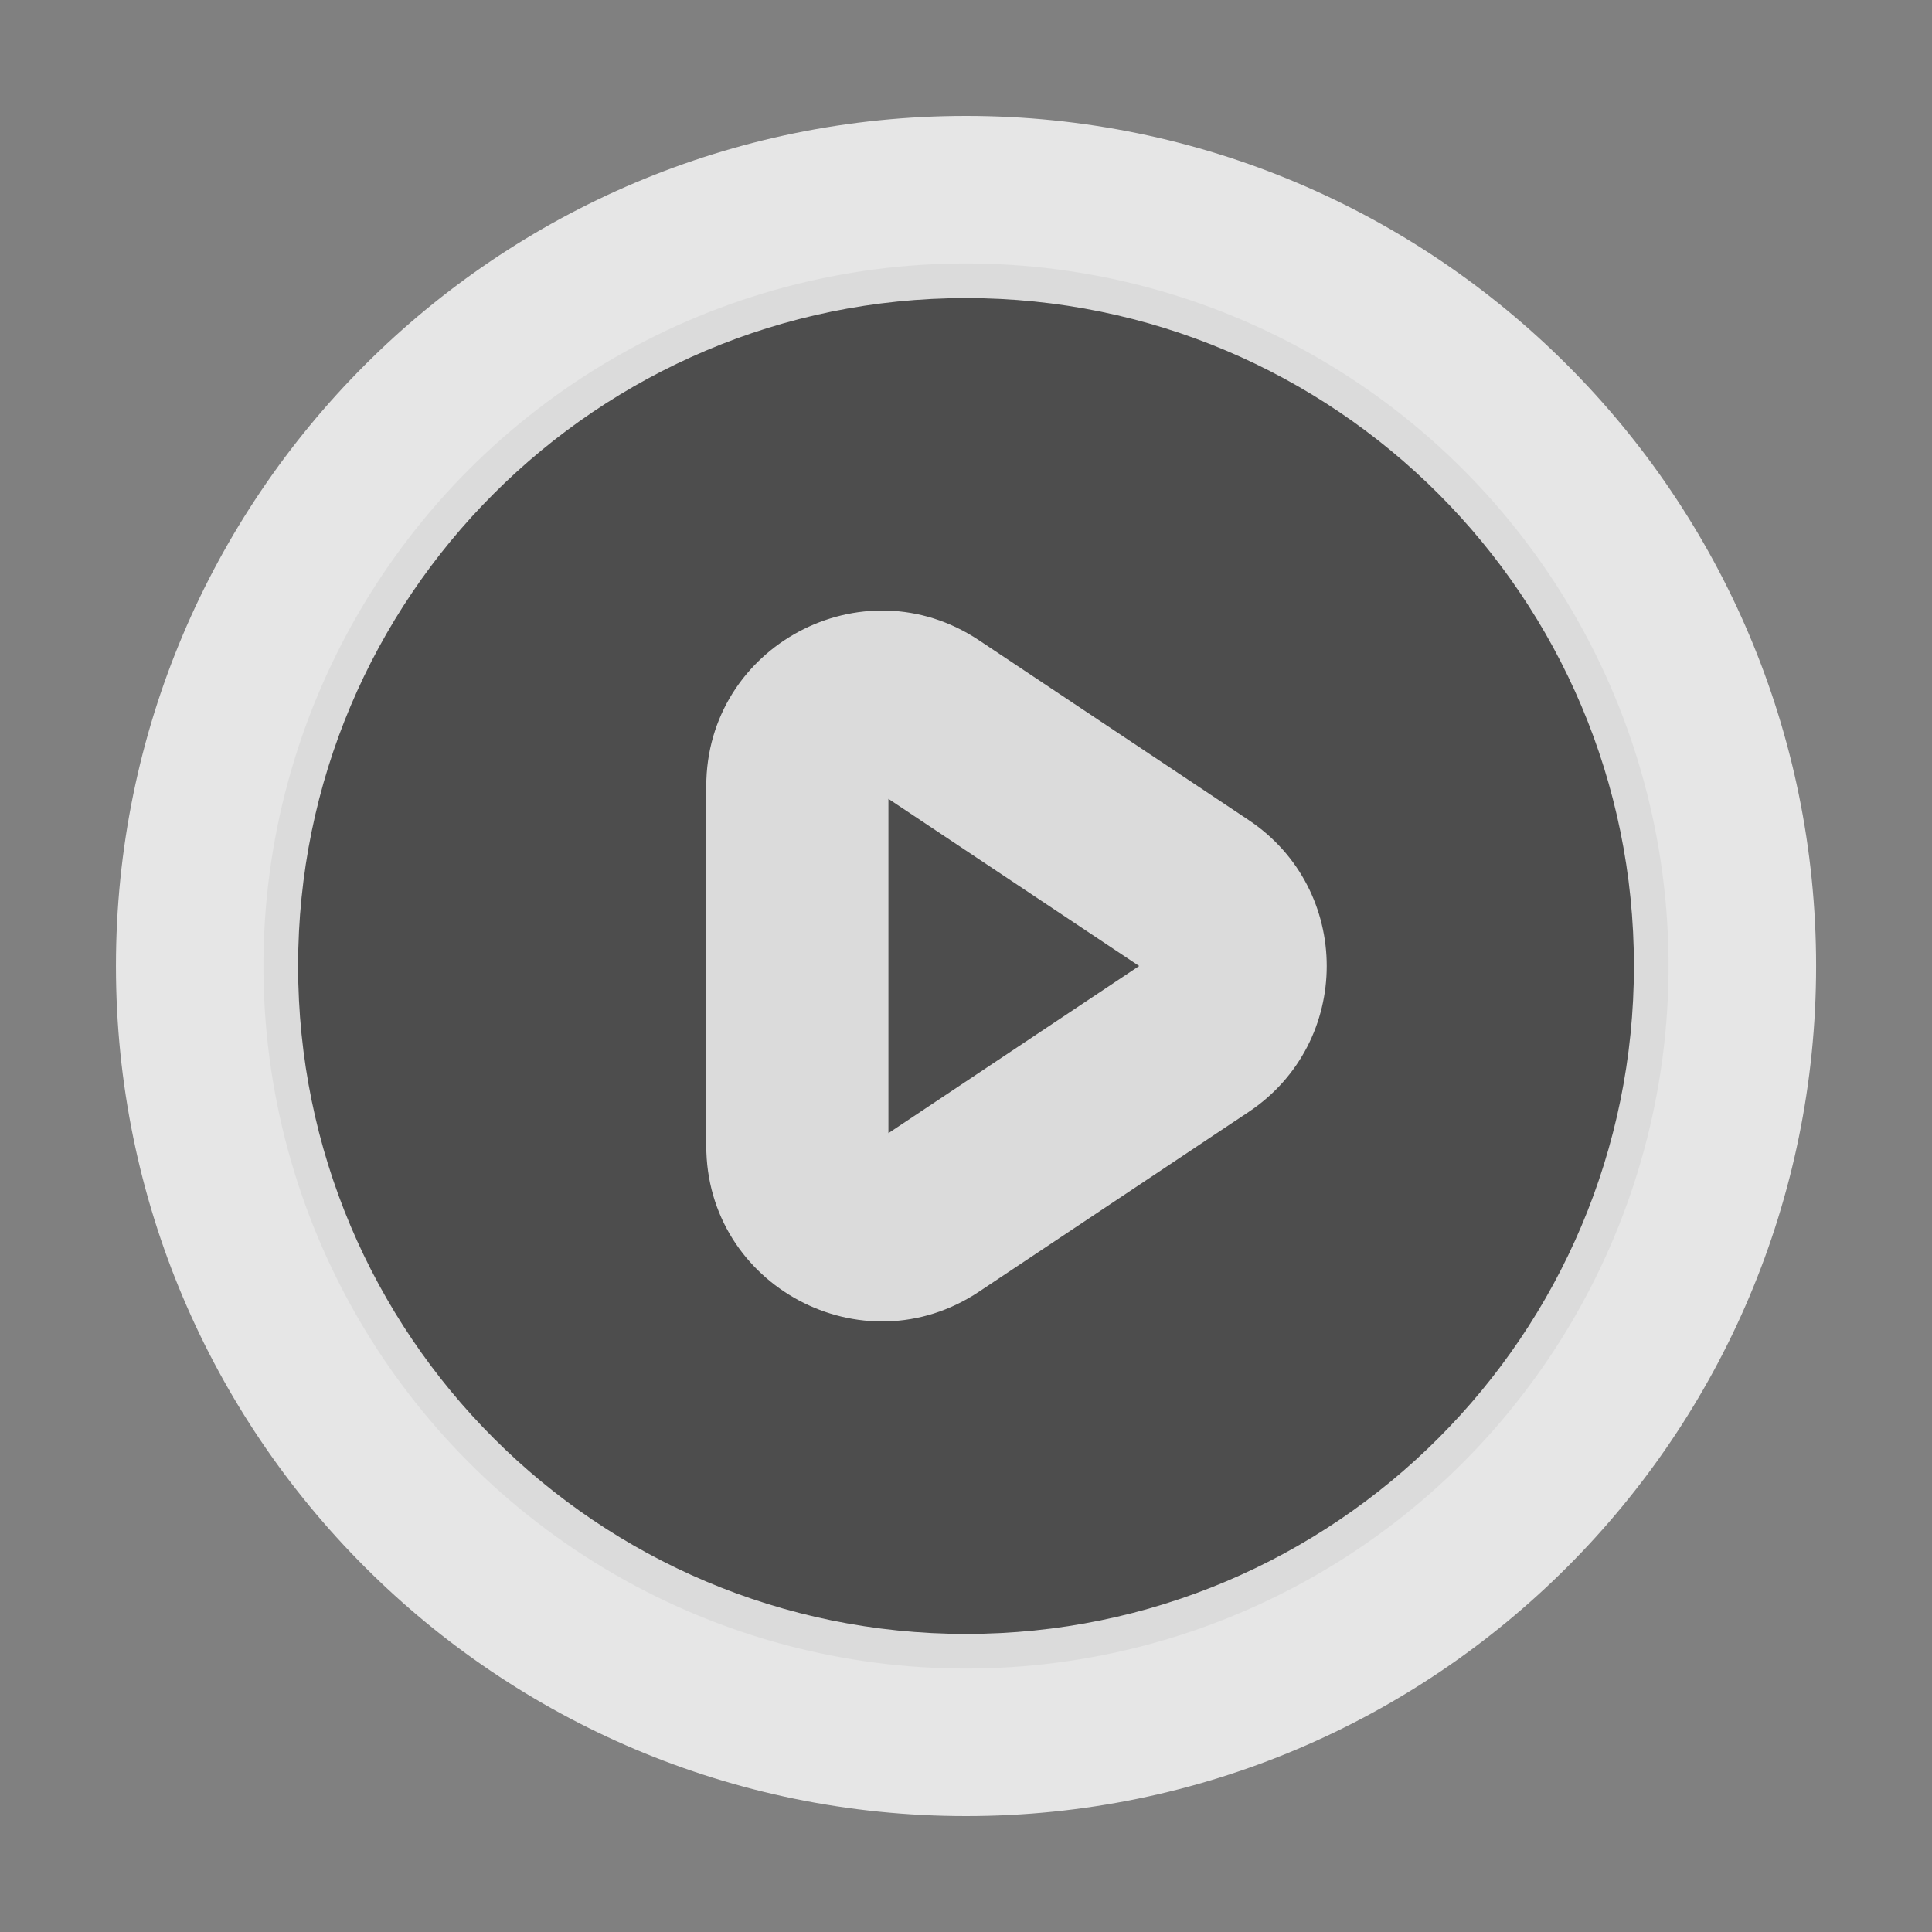 <svg width="64" height="64" viewBox="0 0 64 64" fill="none" xmlns="http://www.w3.org/2000/svg">
<rect x="0" y="0" width="64" height="64" fill="#808080" stroke="none"/>
<circle cx="32" cy="32" r="23.273" fill="black" fill-opacity="0.4"/>
<path fill-rule="evenodd" clip-rule="evenodd" d="M32.001 9.874C19.781 9.874 9.875 19.78 9.875 32C9.875 44.219 19.781 54.126 32.001 54.126C44.22 54.126 54.126 44.219 54.126 32C54.126 19.78 44.22 9.874 32.001 9.874ZM3.841 32C3.841 16.448 16.448 3.84 32.001 3.84C47.553 3.84 60.161 16.448 60.161 32C60.161 47.552 47.553 60.16 32.001 60.16C16.448 60.16 3.841 47.552 3.841 32ZM23.396 26.045C23.396 21.404 28.569 18.636 32.43 21.21L41.362 27.165C44.812 29.465 44.812 34.535 41.362 36.835L32.43 42.789C28.569 45.364 23.396 42.596 23.396 37.955V26.045ZM29.43 26.463V37.537L37.736 32L29.43 26.463Z" fill="white" fill-opacity="0.8"/>
</svg>
